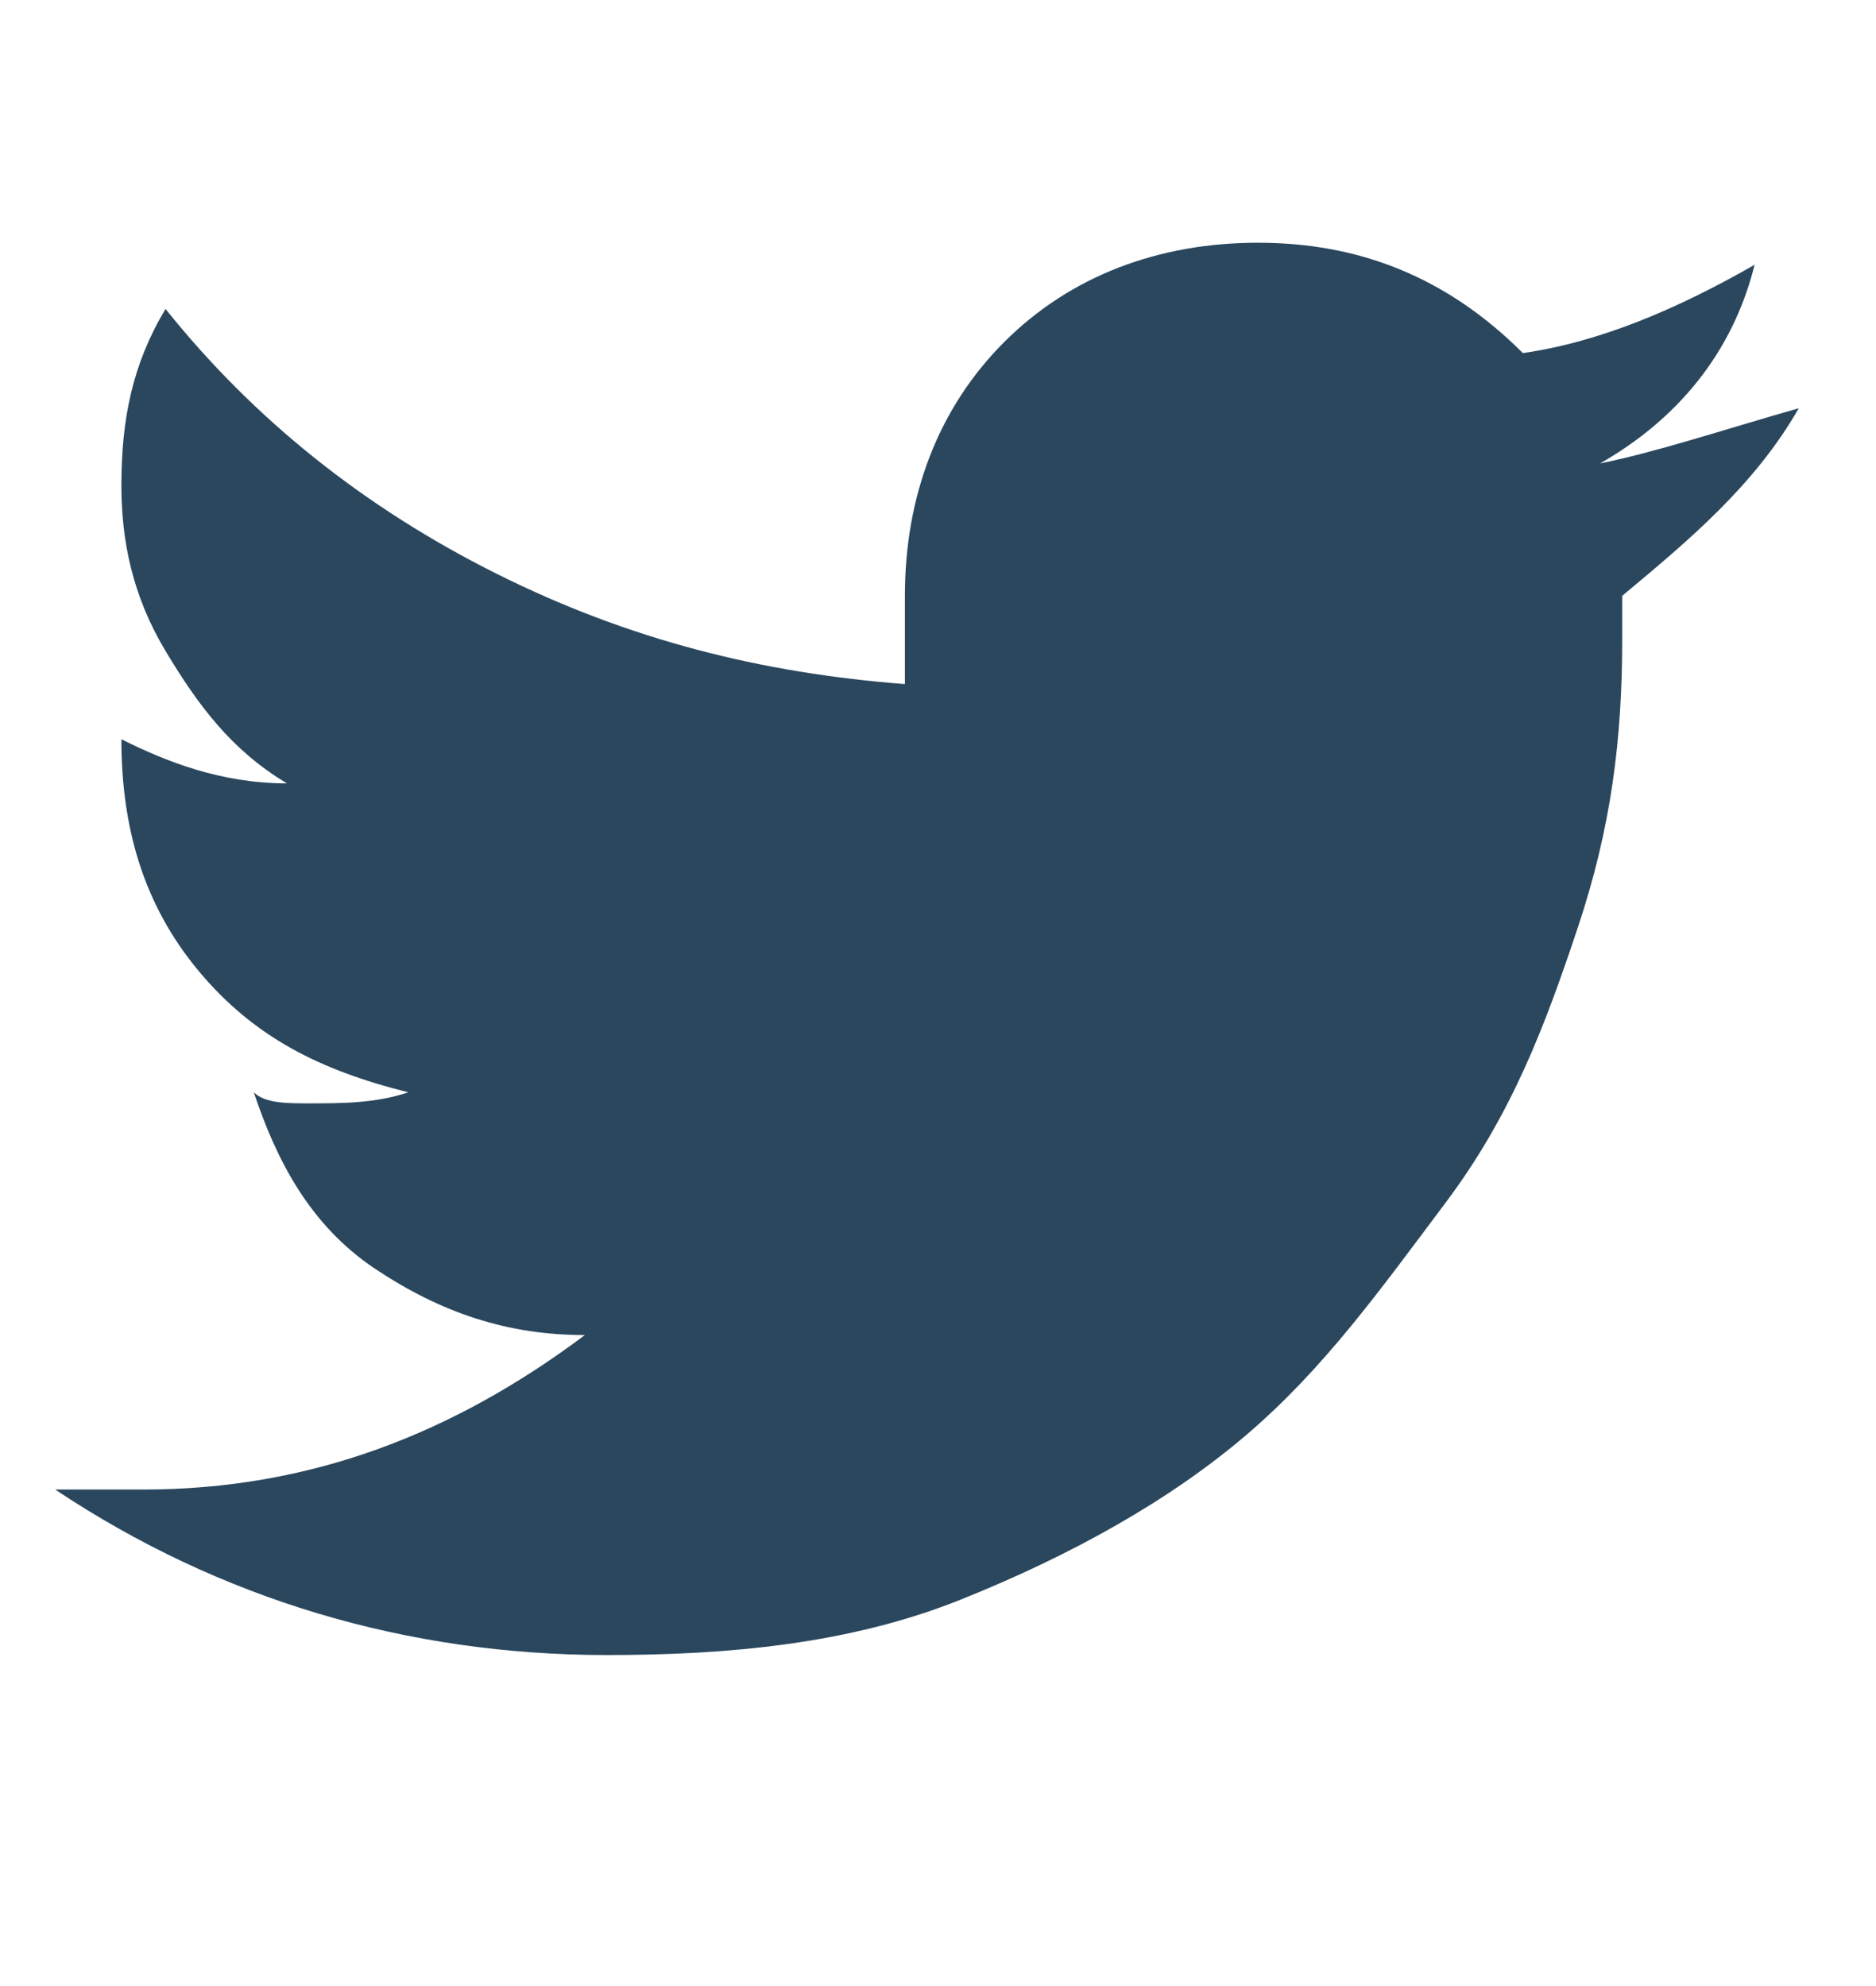 <?xml version="1.0" encoding="utf-8"?>
<!-- Generator: Adobe Illustrator 22.1.0, SVG Export Plug-In . SVG Version: 6.00 Build 0)  -->
<svg version="1.1" id="Ebene_1" xmlns="http://www.w3.org/2000/svg" xmlns:xlink="http://www.w3.org/1999/xlink" x="0px" y="0px"
	 viewBox="0 0 17 18" style="enable-background:new 0 0 17 18;" xml:space="preserve">
<style type="text/css">
	.st0{enable-background:new    ;}
	.st1{fill:#2A475E;}
</style>
<g class="st0">
	<path class="st1" d="M16.3,3.7c-0.4,0.7-1,1.2-1.6,1.7c0,0.1,0,0.2,0,0.4c0,0.9-0.1,1.7-0.4,2.6s-0.6,1.7-1.2,2.5S12,12.4,11.3,13
		c-0.7,0.6-1.6,1.1-2.6,1.5c-1,0.4-2.1,0.5-3.2,0.5c-1.8,0-3.5-0.5-5-1.5c0.2,0,0.5,0,0.8,0c1.5,0,2.8-0.5,4-1.4
		c-0.7,0-1.3-0.2-1.9-0.6c-0.6-0.4-0.9-1-1.1-1.6C2.4,10,2.6,10,2.8,10c0.3,0,0.6,0,0.9-0.1C2.9,9.7,2.3,9.4,1.8,8.8
		S1.1,7.5,1.1,6.7v0C1.5,6.9,2,7.1,2.6,7.1C2.1,6.8,1.8,6.4,1.5,5.9s-0.4-1-0.4-1.5c0-0.6,0.1-1.1,0.4-1.6c0.8,1,1.8,1.8,3,2.4
		c1.2,0.6,2.4,0.9,3.7,1C8.2,5.9,8.2,5.6,8.2,5.4c0-0.9,0.3-1.7,0.9-2.3s1.4-0.9,2.3-0.9c0.9,0,1.7,0.3,2.4,1
		c0.7-0.1,1.4-0.4,2.1-0.8c-0.2,0.8-0.7,1.4-1.4,1.8C15,4.1,15.6,3.9,16.3,3.7z"/>
</g>
</svg>
